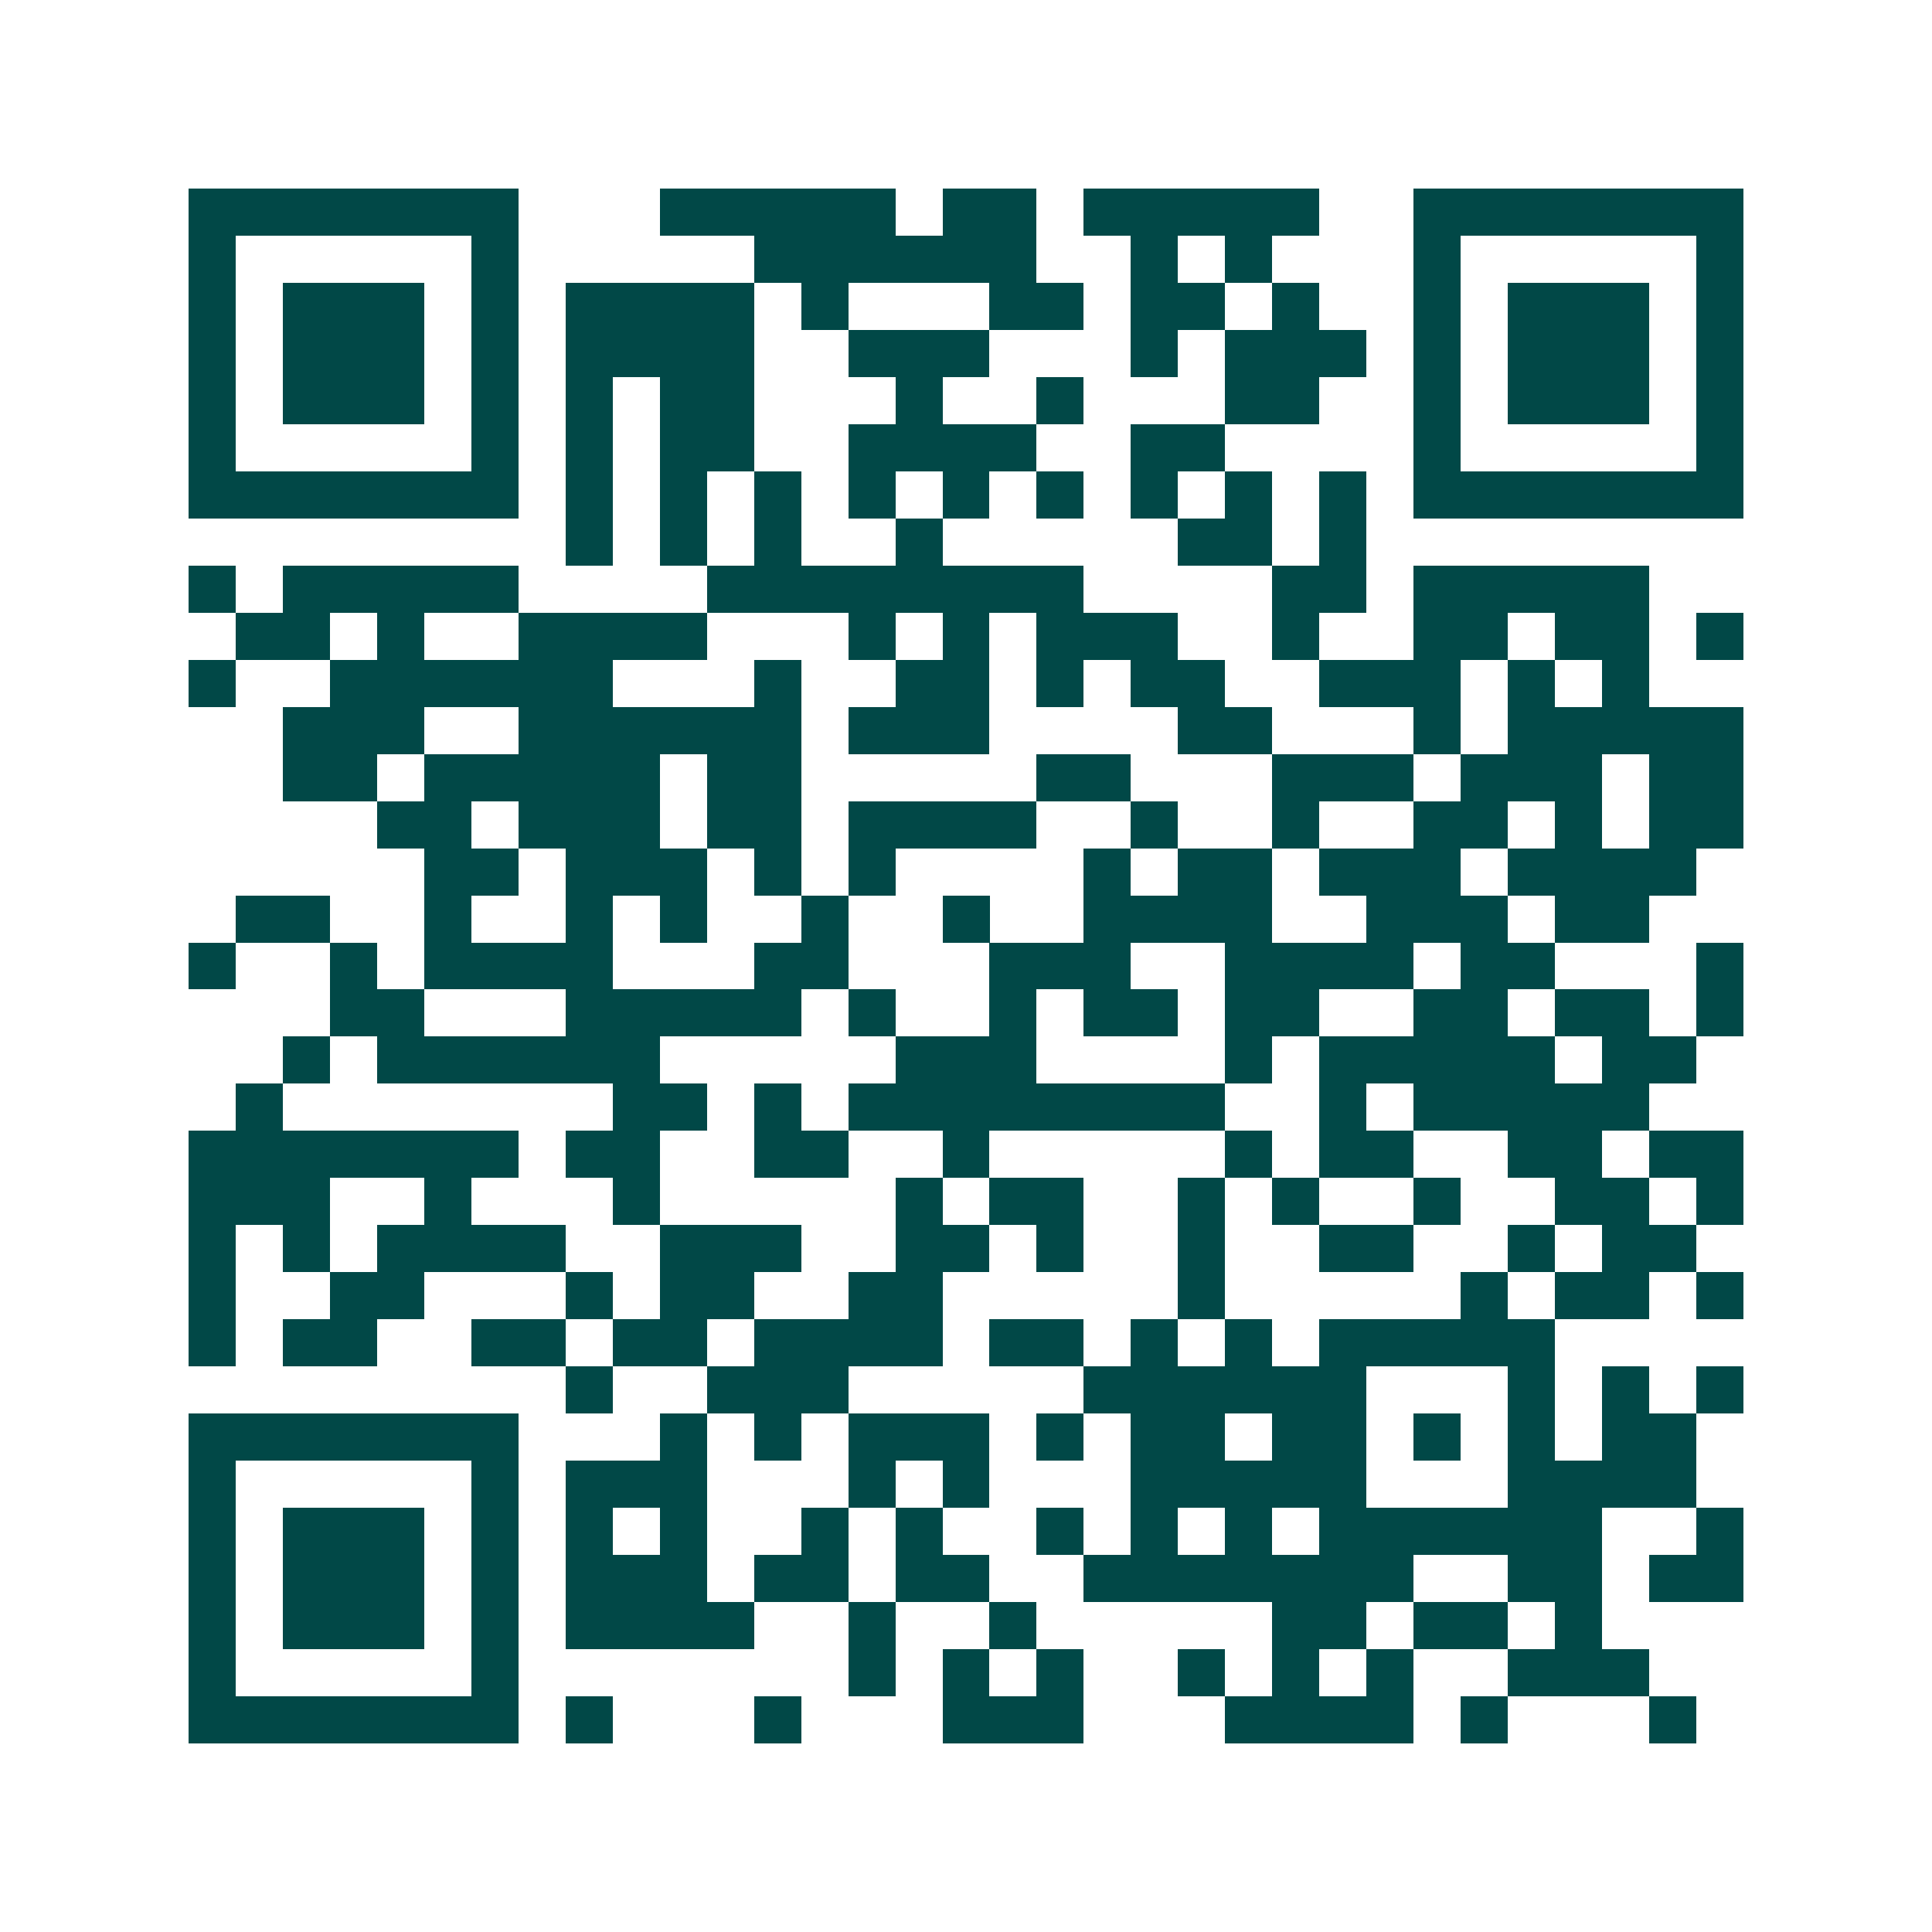 <svg xmlns="http://www.w3.org/2000/svg" width="200" height="200" viewBox="0 0 41 41" shape-rendering="crispEdges"><path fill="#ffffff" d="M0 0h41v41H0z"/><path stroke="#014847" d="M4 4.5h7m3 0h5m1 0h2m1 0h5m2 0h7M4 5.5h1m5 0h1m5 0h6m2 0h1m1 0h1m3 0h1m5 0h1M4 6.5h1m1 0h3m1 0h1m1 0h4m1 0h1m3 0h2m1 0h2m1 0h1m2 0h1m1 0h3m1 0h1M4 7.5h1m1 0h3m1 0h1m1 0h4m2 0h3m3 0h1m1 0h3m1 0h1m1 0h3m1 0h1M4 8.5h1m1 0h3m1 0h1m1 0h1m1 0h2m3 0h1m2 0h1m3 0h2m2 0h1m1 0h3m1 0h1M4 9.5h1m5 0h1m1 0h1m1 0h2m2 0h4m2 0h2m4 0h1m5 0h1M4 10.5h7m1 0h1m1 0h1m1 0h1m1 0h1m1 0h1m1 0h1m1 0h1m1 0h1m1 0h1m1 0h7M12 11.5h1m1 0h1m1 0h1m2 0h1m5 0h2m1 0h1M4 12.5h1m1 0h5m4 0h8m4 0h2m1 0h5M5 13.5h2m1 0h1m2 0h4m3 0h1m1 0h1m1 0h3m2 0h1m2 0h2m1 0h2m1 0h1M4 14.5h1m2 0h6m3 0h1m2 0h2m1 0h1m1 0h2m2 0h3m1 0h1m1 0h1M6 15.5h3m2 0h6m1 0h3m4 0h2m3 0h1m1 0h5M6 16.5h2m1 0h5m1 0h2m5 0h2m3 0h3m1 0h3m1 0h2M8 17.5h2m1 0h3m1 0h2m1 0h4m2 0h1m2 0h1m2 0h2m1 0h1m1 0h2M9 18.5h2m1 0h3m1 0h1m1 0h1m4 0h1m1 0h2m1 0h3m1 0h4M5 19.5h2m2 0h1m2 0h1m1 0h1m2 0h1m2 0h1m2 0h4m2 0h3m1 0h2M4 20.5h1m2 0h1m1 0h4m3 0h2m3 0h3m2 0h4m1 0h2m3 0h1M7 21.5h2m3 0h5m1 0h1m2 0h1m1 0h2m1 0h2m2 0h2m1 0h2m1 0h1M6 22.5h1m1 0h6m5 0h3m4 0h1m1 0h5m1 0h2M5 23.5h1m7 0h2m1 0h1m1 0h8m2 0h1m1 0h5M4 24.5h7m1 0h2m2 0h2m2 0h1m5 0h1m1 0h2m2 0h2m1 0h2M4 25.5h3m2 0h1m3 0h1m5 0h1m1 0h2m2 0h1m1 0h1m2 0h1m2 0h2m1 0h1M4 26.5h1m1 0h1m1 0h4m2 0h3m2 0h2m1 0h1m2 0h1m2 0h2m2 0h1m1 0h2M4 27.5h1m2 0h2m3 0h1m1 0h2m2 0h2m5 0h1m5 0h1m1 0h2m1 0h1M4 28.5h1m1 0h2m2 0h2m1 0h2m1 0h4m1 0h2m1 0h1m1 0h1m1 0h5M12 29.5h1m2 0h3m5 0h6m3 0h1m1 0h1m1 0h1M4 30.5h7m3 0h1m1 0h1m1 0h3m1 0h1m1 0h2m1 0h2m1 0h1m1 0h1m1 0h2M4 31.5h1m5 0h1m1 0h3m3 0h1m1 0h1m3 0h5m3 0h4M4 32.5h1m1 0h3m1 0h1m1 0h1m1 0h1m2 0h1m1 0h1m2 0h1m1 0h1m1 0h1m1 0h6m2 0h1M4 33.5h1m1 0h3m1 0h1m1 0h3m1 0h2m1 0h2m2 0h7m2 0h2m1 0h2M4 34.5h1m1 0h3m1 0h1m1 0h4m2 0h1m2 0h1m5 0h2m1 0h2m1 0h1M4 35.5h1m5 0h1m7 0h1m1 0h1m1 0h1m2 0h1m1 0h1m1 0h1m2 0h3M4 36.5h7m1 0h1m3 0h1m3 0h3m3 0h4m1 0h1m3 0h1"/></svg>
